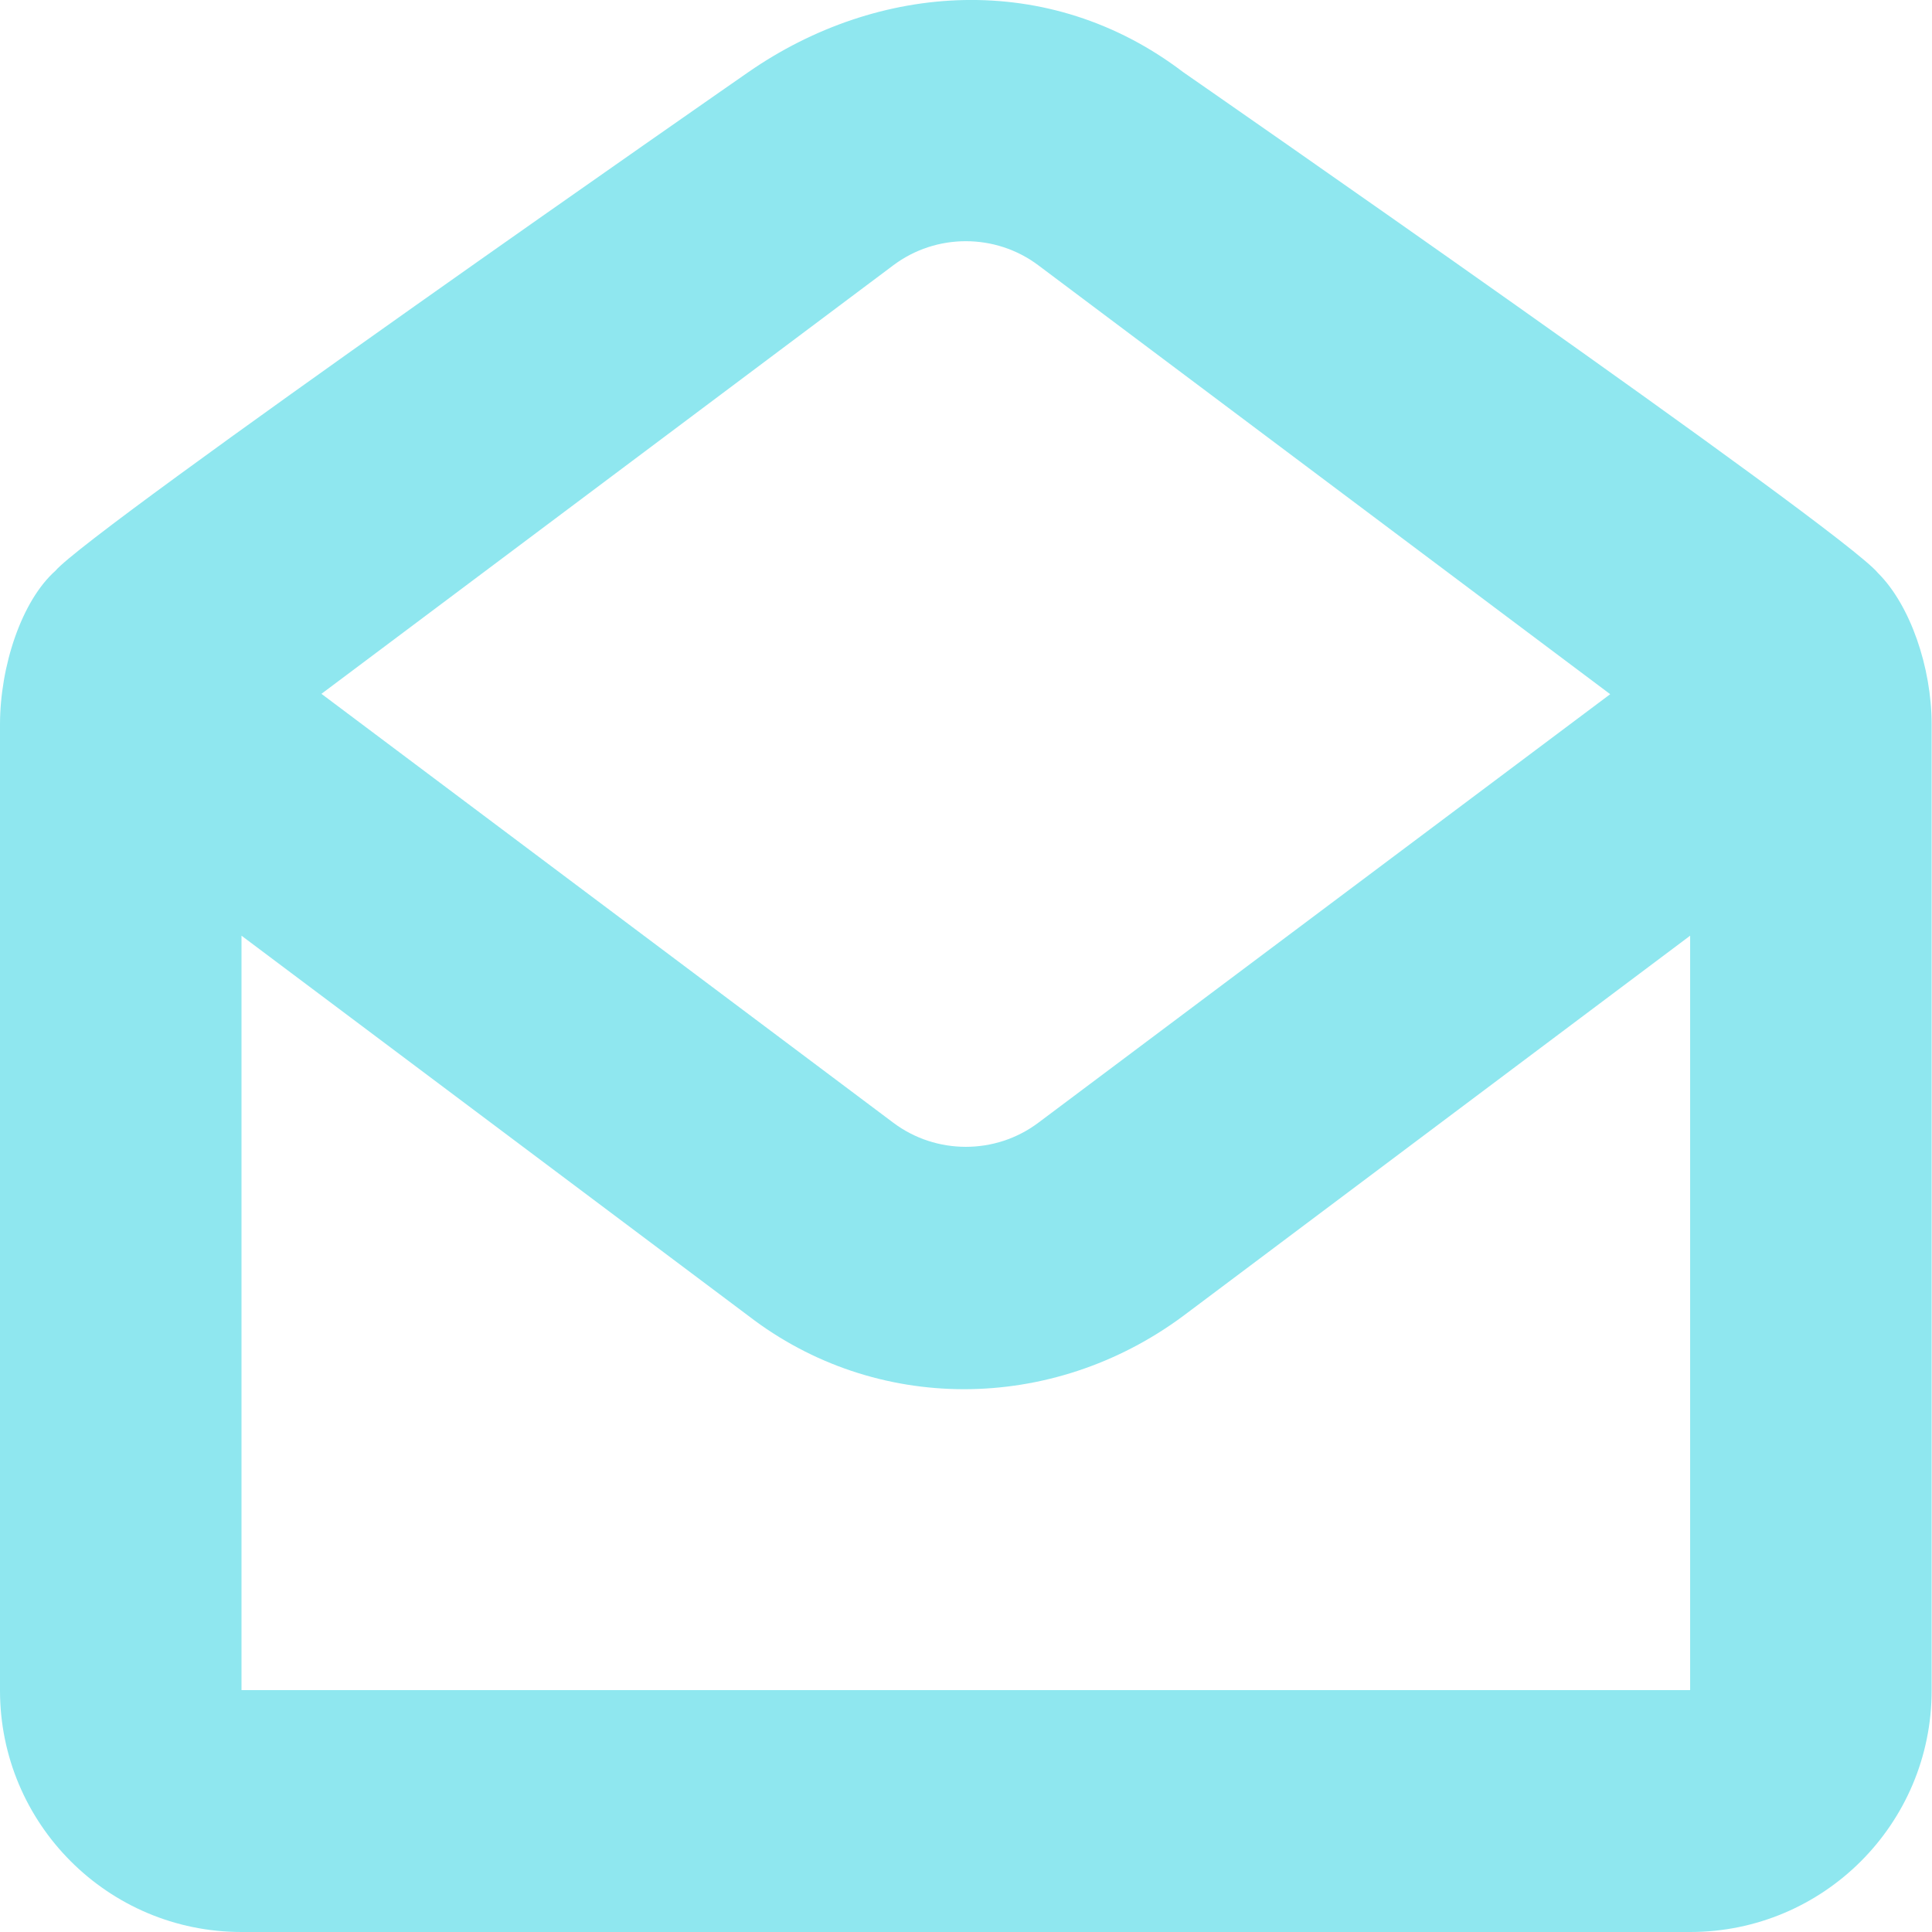 <svg width="16" height="16" viewBox="0 0 16 16" fill="none" xmlns="http://www.w3.org/2000/svg">
<path fill-rule="evenodd" clip-rule="evenodd" d="M9.798 0.597C8.686 -0.25 7.271 -0.147 6.198 0.597C6.198 0.597 0.747 4.384 0.459 4.727C0.178 4.977 0 5.518 0 6.002V14C0 15.103 0.894 16 2 16H13.997C15.1 16 15.997 15.106 15.997 14V5.999C15.997 5.524 15.818 5.009 15.553 4.746C15.266 4.39 9.798 0.597 9.798 0.597ZM7.398 2.197C7.752 1.931 8.245 1.931 8.599 2.197L13.335 5.749L8.599 9.298C8.245 9.564 7.752 9.564 7.398 9.298L2.662 5.746L7.398 2.197ZM2 7.749V13.997H13.997V7.749L9.799 10.898C8.708 11.707 7.249 11.707 6.199 10.898L2 7.749Z" fill="#8FE7EF"/>
</svg>
